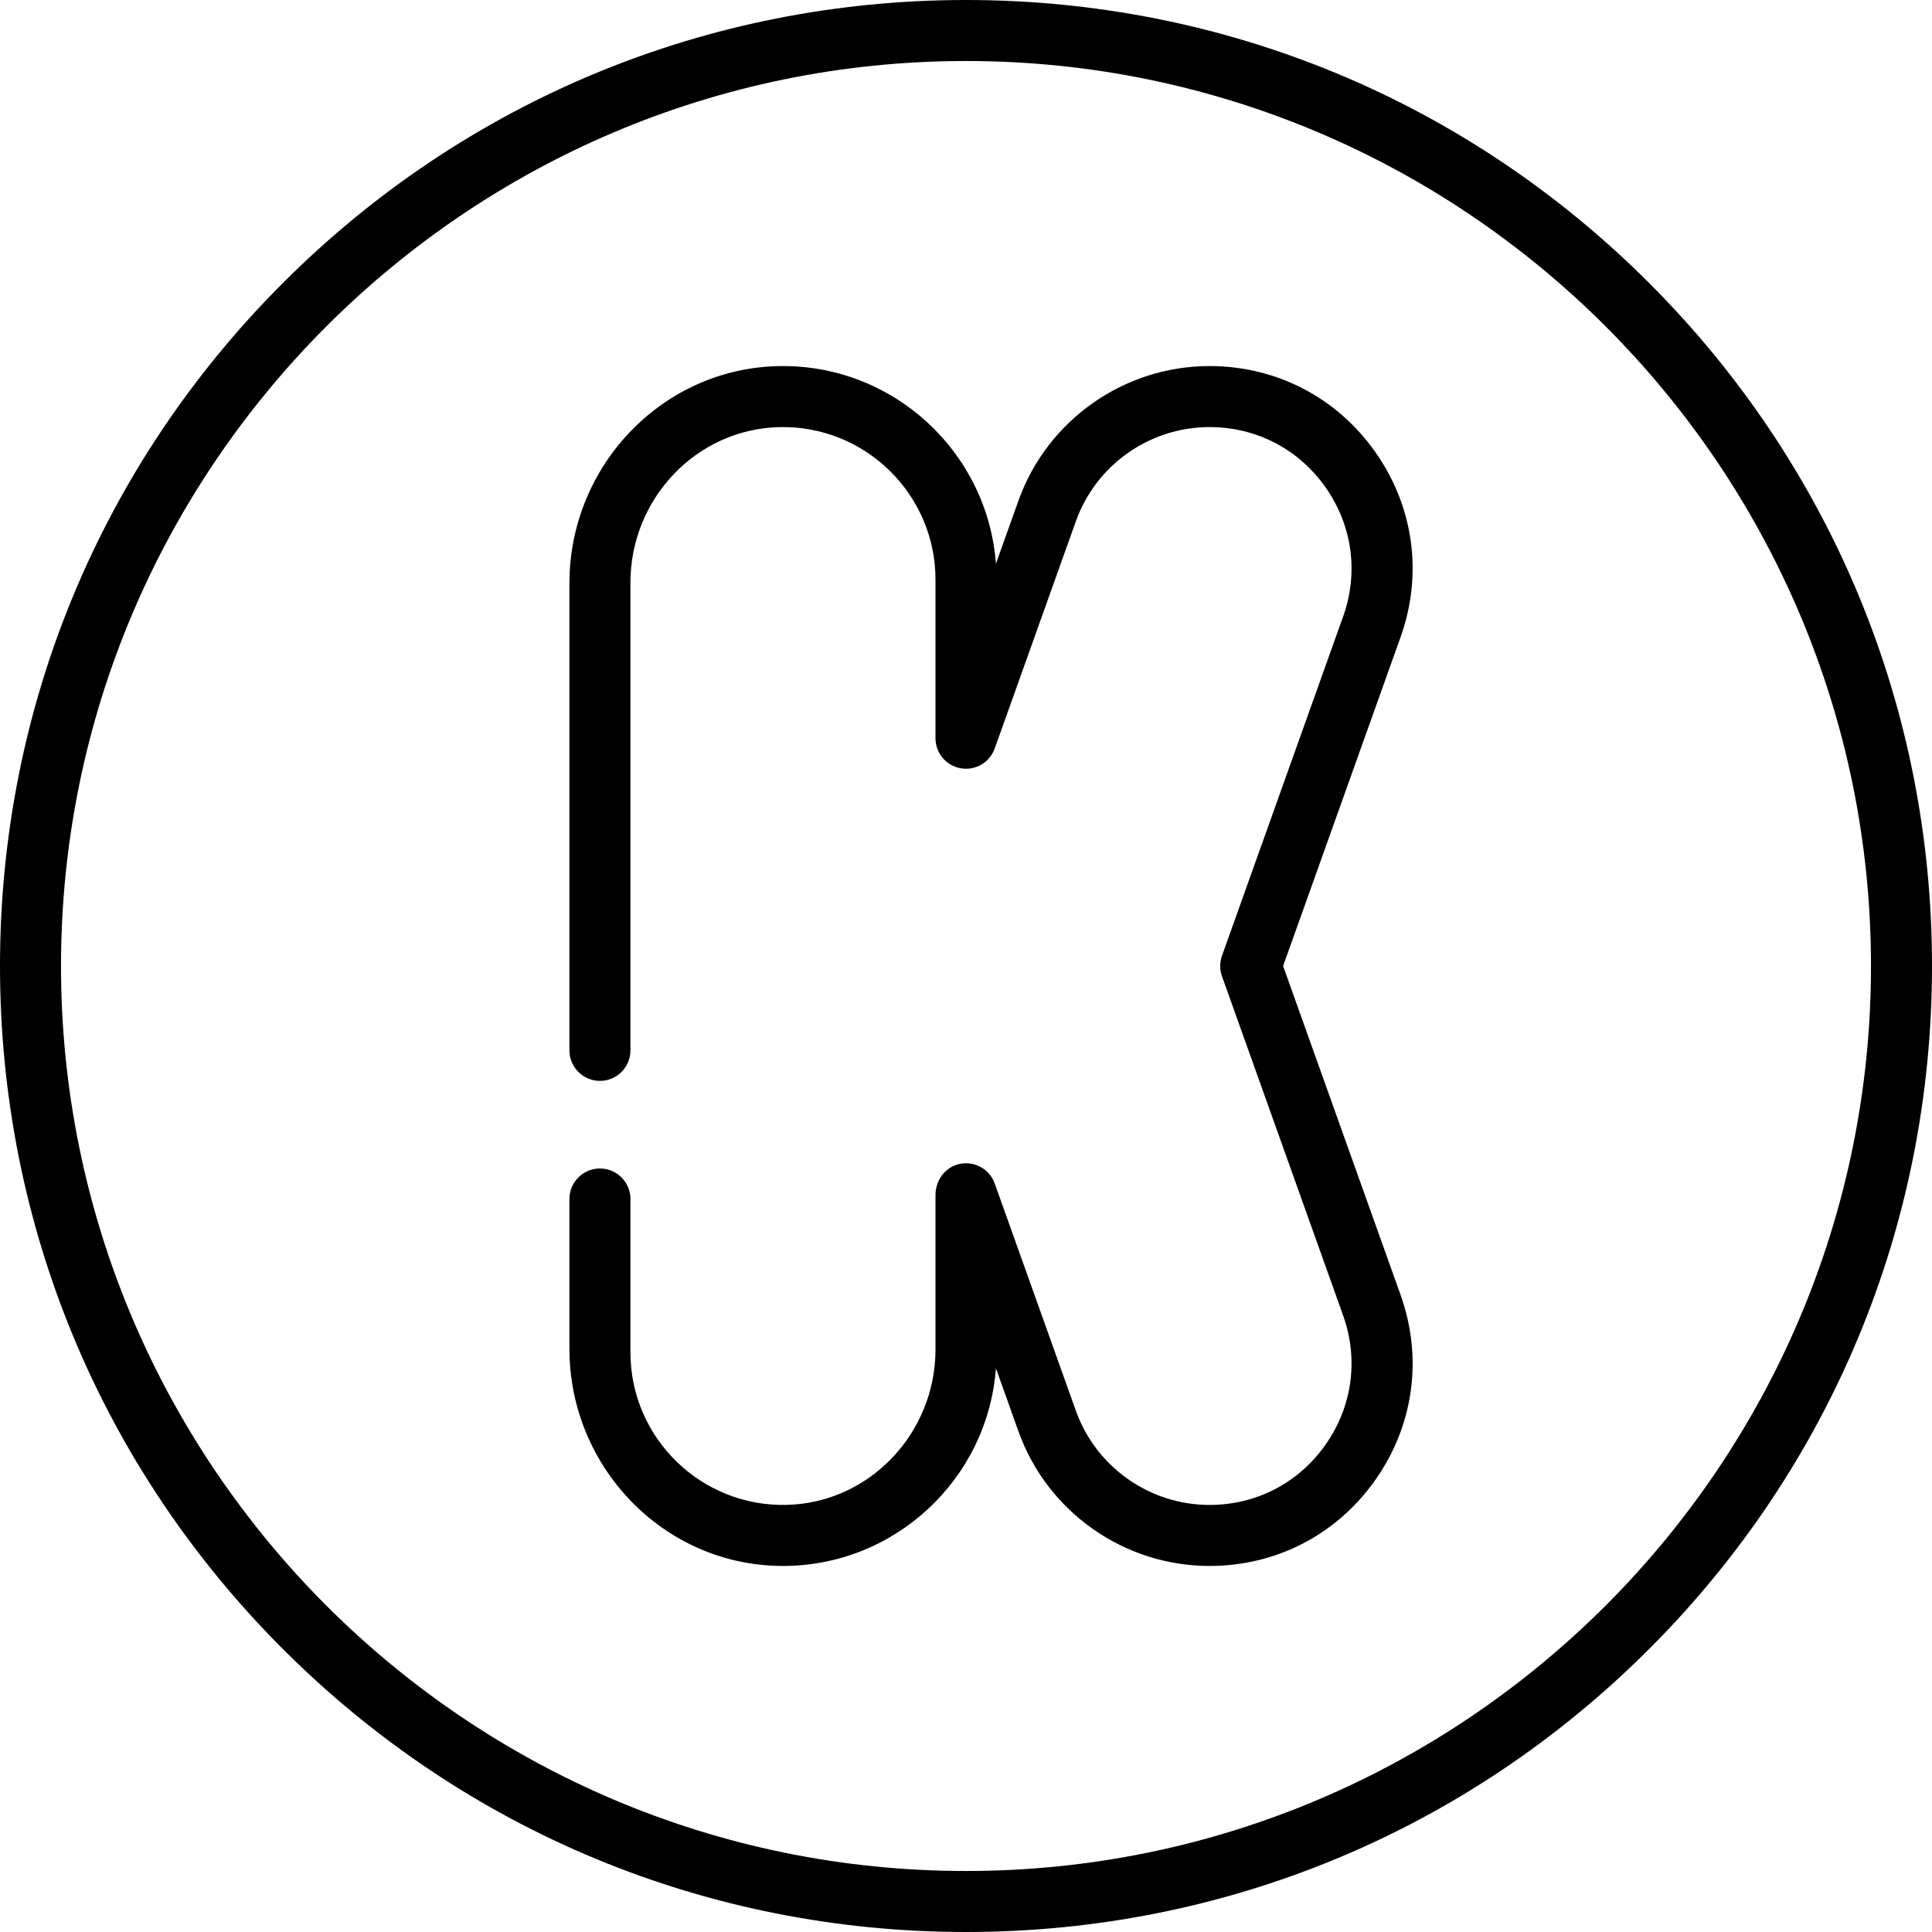 <?xml version="1.0" encoding="iso-8859-1"?>
<!-- Uploaded to: SVG Repo, www.svgrepo.com, Generator: SVG Repo Mixer Tools -->
<svg fill="#000000" height="800px" width="800px" version="1.1" id="Layer_1" xmlns="http://www.w3.org/2000/svg" xmlns:xlink="http://www.w3.org/1999/xlink" 
	 viewBox="0 0 512 512" xml:space="preserve">
<g>
	<g>
		<path d="M437.019,74.982C388.667,26.628,324.379,0,256,0S123.333,26.628,74.981,74.982C26.628,123.333,0,187.621,0,256
			s26.628,132.667,74.981,181.019C123.333,485.372,187.621,512,256,512s132.667-26.628,181.019-74.982
			C485.372,388.667,512,324.379,512,256S485.372,123.333,437.019,74.982z M256,495.832C123.756,495.832,16.168,388.244,16.168,256
			S123.756,16.168,256,16.168S495.832,123.756,495.832,256S388.244,495.832,256,495.832z"/>
	</g>
</g>
<g>
	<g>
		<path d="M340.037,256l31.123-87.143c5.96-16.688,3.524-34.568-6.685-49.054c-10.208-14.485-26.225-22.792-43.947-22.792
			c-22.662,0-43.009,14.339-50.633,35.682l-5.966,16.706c-2.172-29.451-26.983-52.706-57.052-52.384
			c-31.166,0.333-55.972,26.352-55.972,57.521v123.827c0,4.465,3.62,8.084,8.084,8.084c4.465,0,8.084-3.62,8.084-8.084V154.358
			c0-22.073,17.38-40.646,39.448-41.168c22.732-0.537,41.394,17.798,41.394,40.41v42.038c0,3.932,2.829,7.295,6.705,7.966
			c3.875,0.678,7.67-1.542,8.994-5.246l21.508-60.227c5.331-14.923,19.56-24.951,35.406-24.951c12.391,0,23.593,5.81,30.731,15.938
			c7.138,10.129,8.842,22.633,4.674,34.302l-32.093,89.862c-0.627,1.758-0.627,3.68,0,5.438l32.093,89.862
			c4.168,11.669,2.464,24.173-4.674,34.302c-7.138,10.129-18.339,15.939-30.731,15.939c-15.846,0-30.074-10.028-35.406-24.95
			l-21.509-60.227c-1.164-3.26-4.245-5.367-7.609-5.367c-0.955,0-1.934,0.169-2.896,0.537c-3.204,1.223-5.193,4.454-5.193,7.883
			v40.945c0,22.073-17.38,40.646-39.448,41.168c-22.731,0.538-41.393-17.797-41.393-40.409v-40.658c0-4.465-3.62-8.084-8.084-8.084
			c-4.465,0-8.084,3.62-8.084,8.084v39.723c0,31.168,24.806,57.188,55.972,57.522c30.069,0.322,54.88-22.933,57.052-52.383
			l5.967,16.706c7.622,21.342,27.969,35.682,50.632,35.682c17.721,0,33.739-8.307,43.947-22.793
			c10.209-14.485,12.645-32.365,6.685-49.054L340.037,256z"/>
	</g>
</g>
</svg>